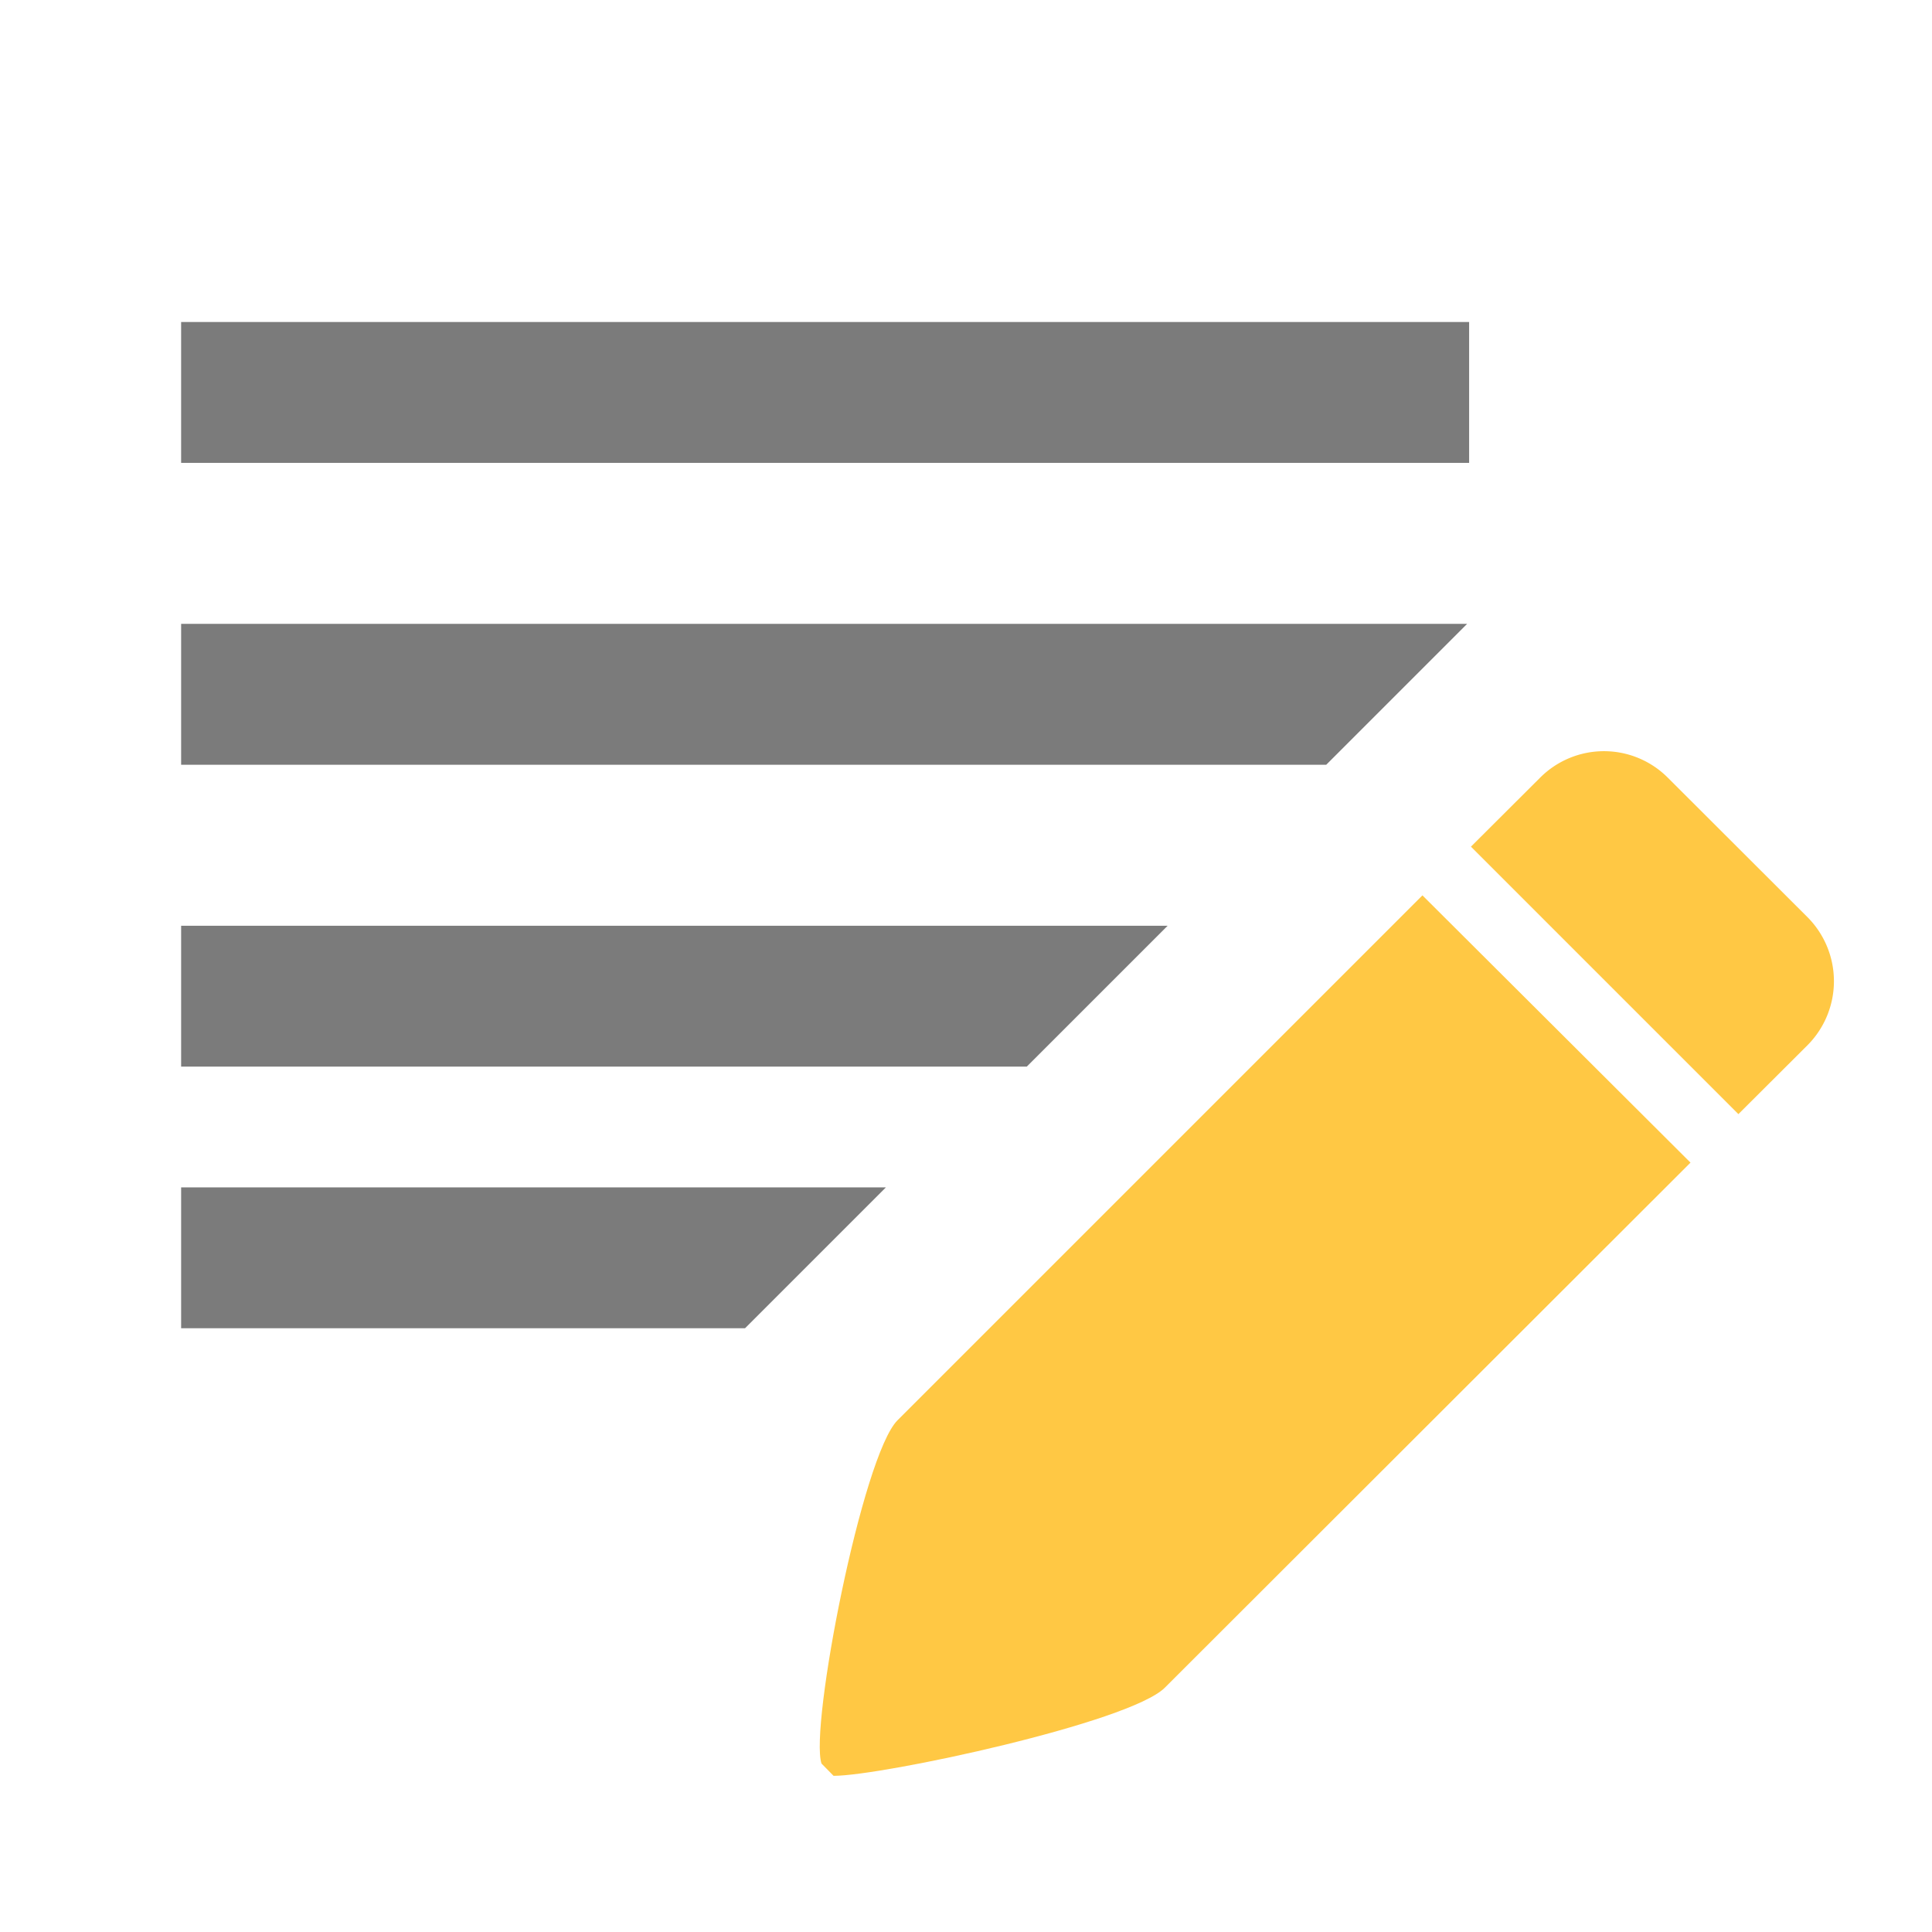 <svg id="icons" xmlns="http://www.w3.org/2000/svg" viewBox="0 0 96 96"><defs><style>.primary{fill:#7b7b7b;}.secondary{fill:#ffc844;}</style></defs><title>manipulator-icons</title><g id="conditions"><rect class="primary" x="9" y="16" width="64" height="7"/><polygon class="primary" points="9 31 9 38 65.9 38 72.9 31 9 31"/><polygon class="primary" points="9 46 9 53 51.02 53 58.02 46 9 46"/><polygon class="primary" points="9 59 9 66 37.02 66 44.02 59 9 59"/><path class="secondary" d="M86.38,55.36l3.44-3.43a4.51,4.51,0,0,0,0-6.35l-6.95-6.94a4.48,4.48,0,0,0-6.34,0l-3.44,3.43Z"/><path class="secondary" d="M70.68,44.49,44.6,70.57c-1.75,1.74-4.38,15.25-3.78,17.06l.6.61c2.42,0,14.72-2.64,16.46-4.38L84,57.77Z"/></g></svg>